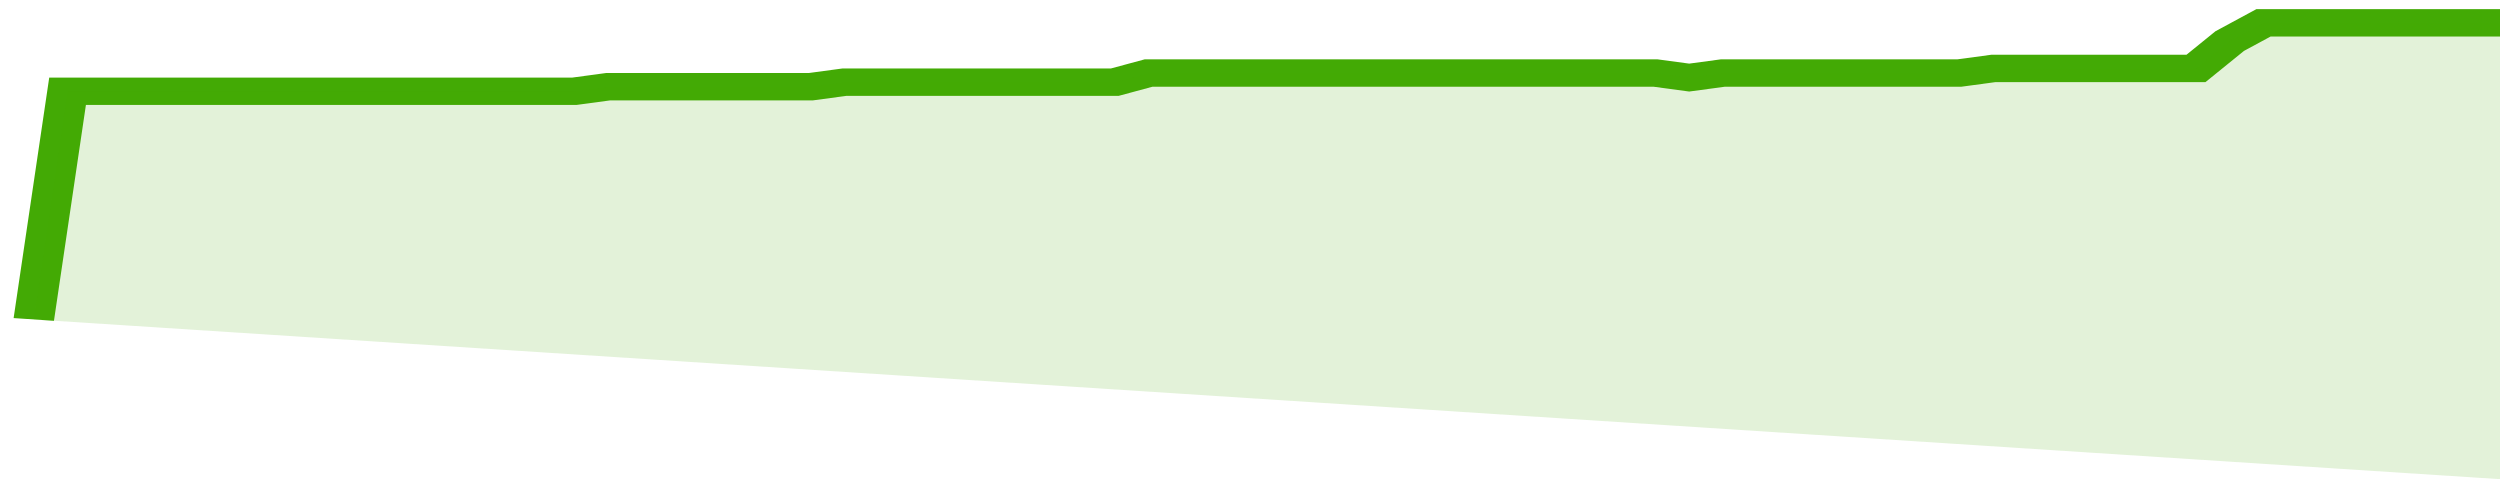 <svg xmlns="http://www.w3.org/2000/svg" viewBox="0 0 370 105" width="120" height="23" preserveAspectRatio="none">
				 <polyline fill="none" stroke="#43AA05" stroke-width="6" points="5, 70 10, 20 15, 20 20, 20 25, 20 30, 20 35, 20 40, 20 45, 20 50, 20 55, 20 60, 20 65, 20 70, 20 75, 20 80, 20 85, 20 90, 19 95, 19 100, 19 105, 19 110, 19 115, 19 120, 19 125, 18 130, 18 135, 18 140, 18 145, 18 150, 18 155, 18 160, 18 165, 18 170, 16 175, 16 180, 16 185, 16 190, 16 195, 16 200, 16 205, 16 210, 16 215, 16 220, 16 225, 16 230, 16 235, 16 240, 16 245, 16 250, 17 255, 16 260, 16 265, 16 270, 16 275, 16 280, 16 285, 16 290, 16 295, 15 300, 15 305, 15 310, 15 315, 15 320, 15 325, 15 330, 9 335, 5 340, 5 345, 5 350, 5 355, 5 360, 5 365, 5 370, 5 370, 5 "> </polyline>
				 <polygon fill="#43AA05" opacity="0.15" points="5, 70 10, 20 15, 20 20, 20 25, 20 30, 20 35, 20 40, 20 45, 20 50, 20 55, 20 60, 20 65, 20 70, 20 75, 20 80, 20 85, 20 90, 19 95, 19 100, 19 105, 19 110, 19 115, 19 120, 19 125, 18 130, 18 135, 18 140, 18 145, 18 150, 18 155, 18 160, 18 165, 18 170, 16 175, 16 180, 16 185, 16 190, 16 195, 16 200, 16 205, 16 210, 16 215, 16 220, 16 225, 16 230, 16 235, 16 240, 16 245, 16 250, 17 255, 16 260, 16 265, 16 270, 16 275, 16 280, 16 285, 16 290, 16 295, 15 300, 15 305, 15 310, 15 315, 15 320, 15 325, 15 330, 9 335, 5 340, 5 345, 5 350, 5 355, 5 360, 5 365, 5 370, 5 370, 105 "></polygon>
			</svg>